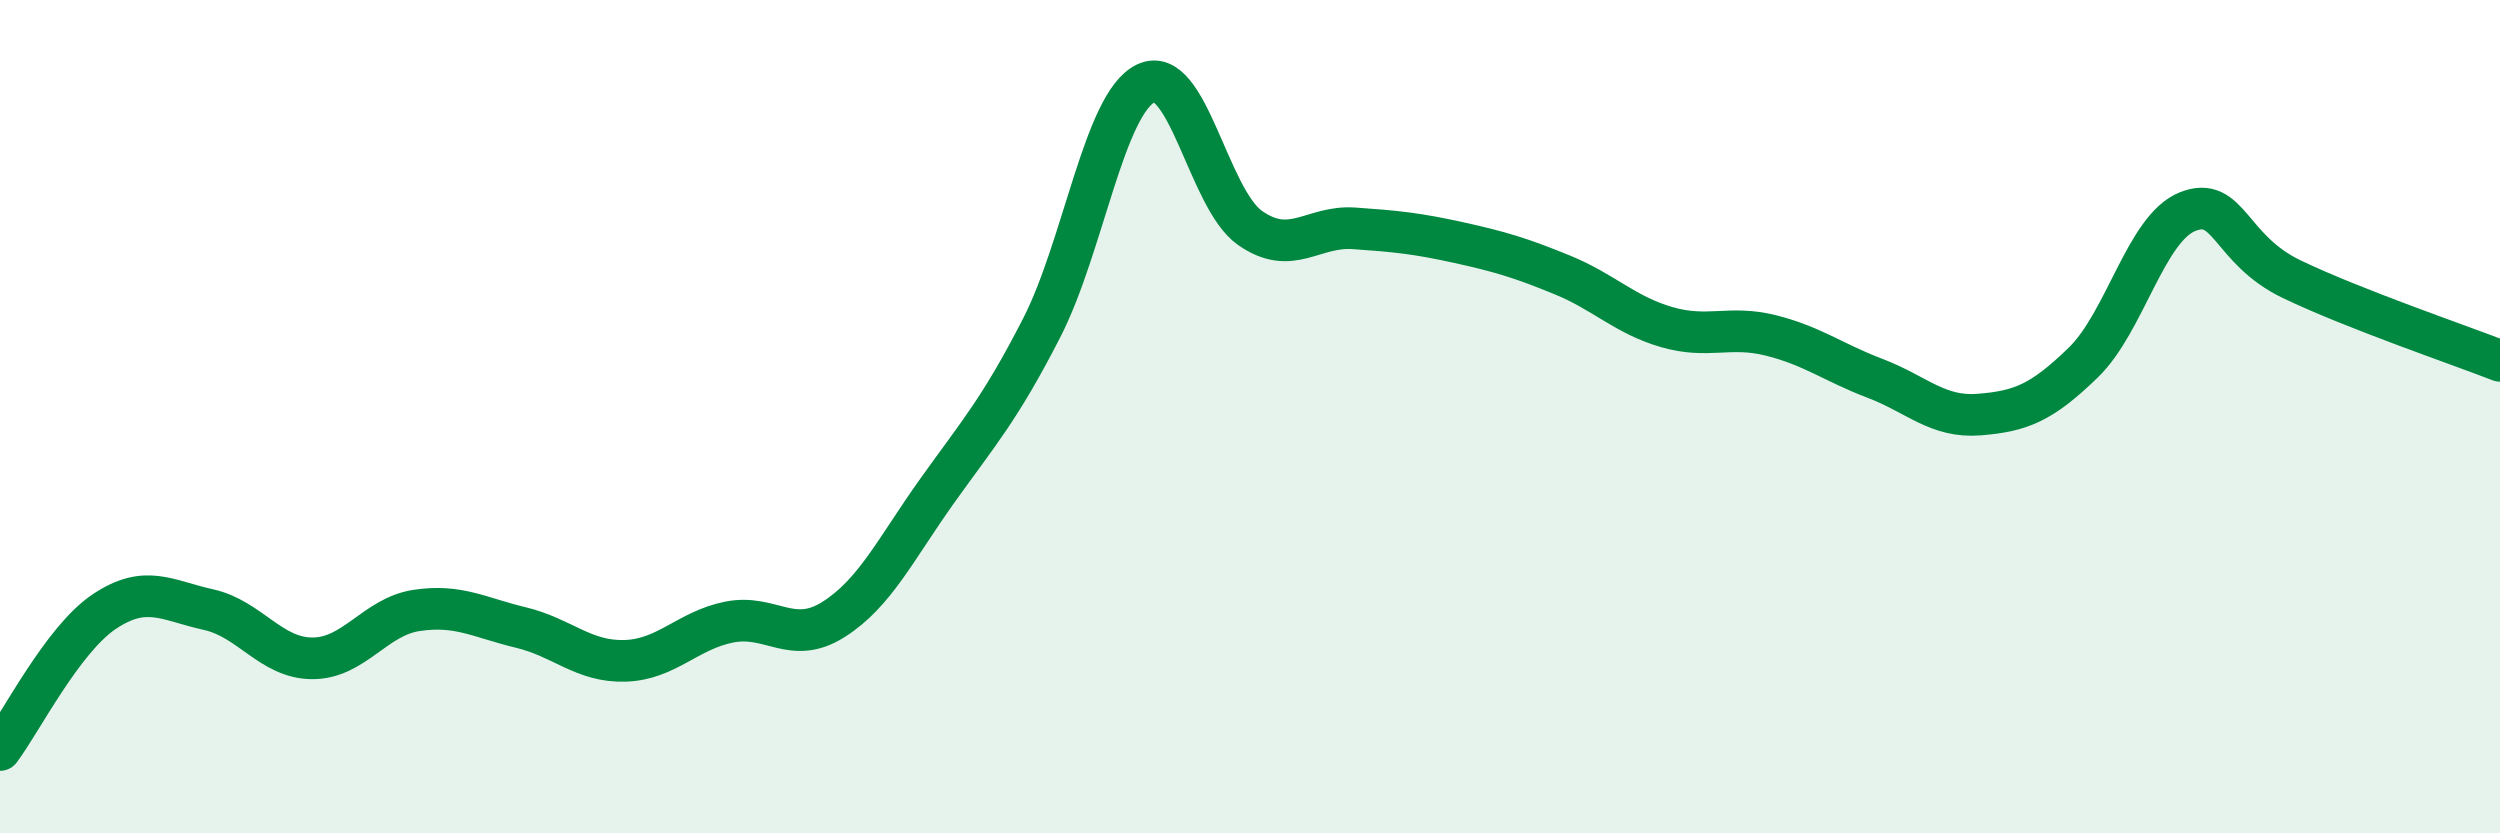 
    <svg width="60" height="20" viewBox="0 0 60 20" xmlns="http://www.w3.org/2000/svg">
      <path
        d="M 0,18 C 0.5,17.34 1.5,15.35 2.5,14.68 C 3.5,14.01 4,14.41 5,14.63 C 6,14.85 6.5,15.8 7.5,15.8 C 8.5,15.8 9,14.8 10,14.65 C 11,14.5 11.5,14.82 12.5,15.06 C 13.5,15.3 14,15.89 15,15.86 C 16,15.83 16.5,15.13 17.5,14.93 C 18.5,14.73 19,15.5 20,14.87 C 21,14.24 21.5,13.17 22.5,11.77 C 23.5,10.37 24,9.82 25,7.87 C 26,5.92 26.5,2.48 27.5,2 C 28.5,1.52 29,4.77 30,5.47 C 31,6.17 31.5,5.41 32.5,5.48 C 33.5,5.55 34,5.6 35,5.82 C 36,6.04 36.5,6.19 37.5,6.6 C 38.5,7.01 39,7.56 40,7.85 C 41,8.14 41.5,7.8 42.5,8.05 C 43.5,8.3 44,8.7 45,9.08 C 46,9.46 46.5,10.03 47.5,9.95 C 48.5,9.87 49,9.67 50,8.7 C 51,7.73 51.5,5.48 52.5,5.08 C 53.5,4.68 53.5,5.98 55,6.7 C 56.5,7.42 59,8.27 60,8.66L60 20L0 20Z"
        fill="#008740"
        opacity="0.1"
        stroke-linecap="round"
        stroke-linejoin="round"
      />
      <path
        d="M 0,18 C 0.5,17.34 1.5,15.35 2.5,14.68 C 3.5,14.01 4,14.41 5,14.63 C 6,14.85 6.5,15.8 7.5,15.8 C 8.5,15.8 9,14.8 10,14.65 C 11,14.5 11.5,14.82 12.5,15.06 C 13.5,15.3 14,15.89 15,15.86 C 16,15.83 16.5,15.13 17.5,14.93 C 18.5,14.73 19,15.5 20,14.87 C 21,14.24 21.5,13.17 22.5,11.77 C 23.5,10.37 24,9.82 25,7.87 C 26,5.92 26.5,2.48 27.5,2 C 28.5,1.52 29,4.77 30,5.47 C 31,6.17 31.5,5.41 32.5,5.48 C 33.5,5.55 34,5.6 35,5.82 C 36,6.04 36.5,6.19 37.5,6.6 C 38.5,7.01 39,7.56 40,7.85 C 41,8.14 41.5,7.8 42.5,8.05 C 43.5,8.3 44,8.7 45,9.08 C 46,9.46 46.5,10.03 47.5,9.95 C 48.5,9.87 49,9.67 50,8.7 C 51,7.73 51.5,5.48 52.5,5.08 C 53.5,4.68 53.5,5.98 55,6.7 C 56.5,7.42 59,8.27 60,8.66"
        stroke="#008740"
        stroke-width="1"
        fill="none"
        stroke-linecap="round"
        stroke-linejoin="round"
      />
    </svg>
  